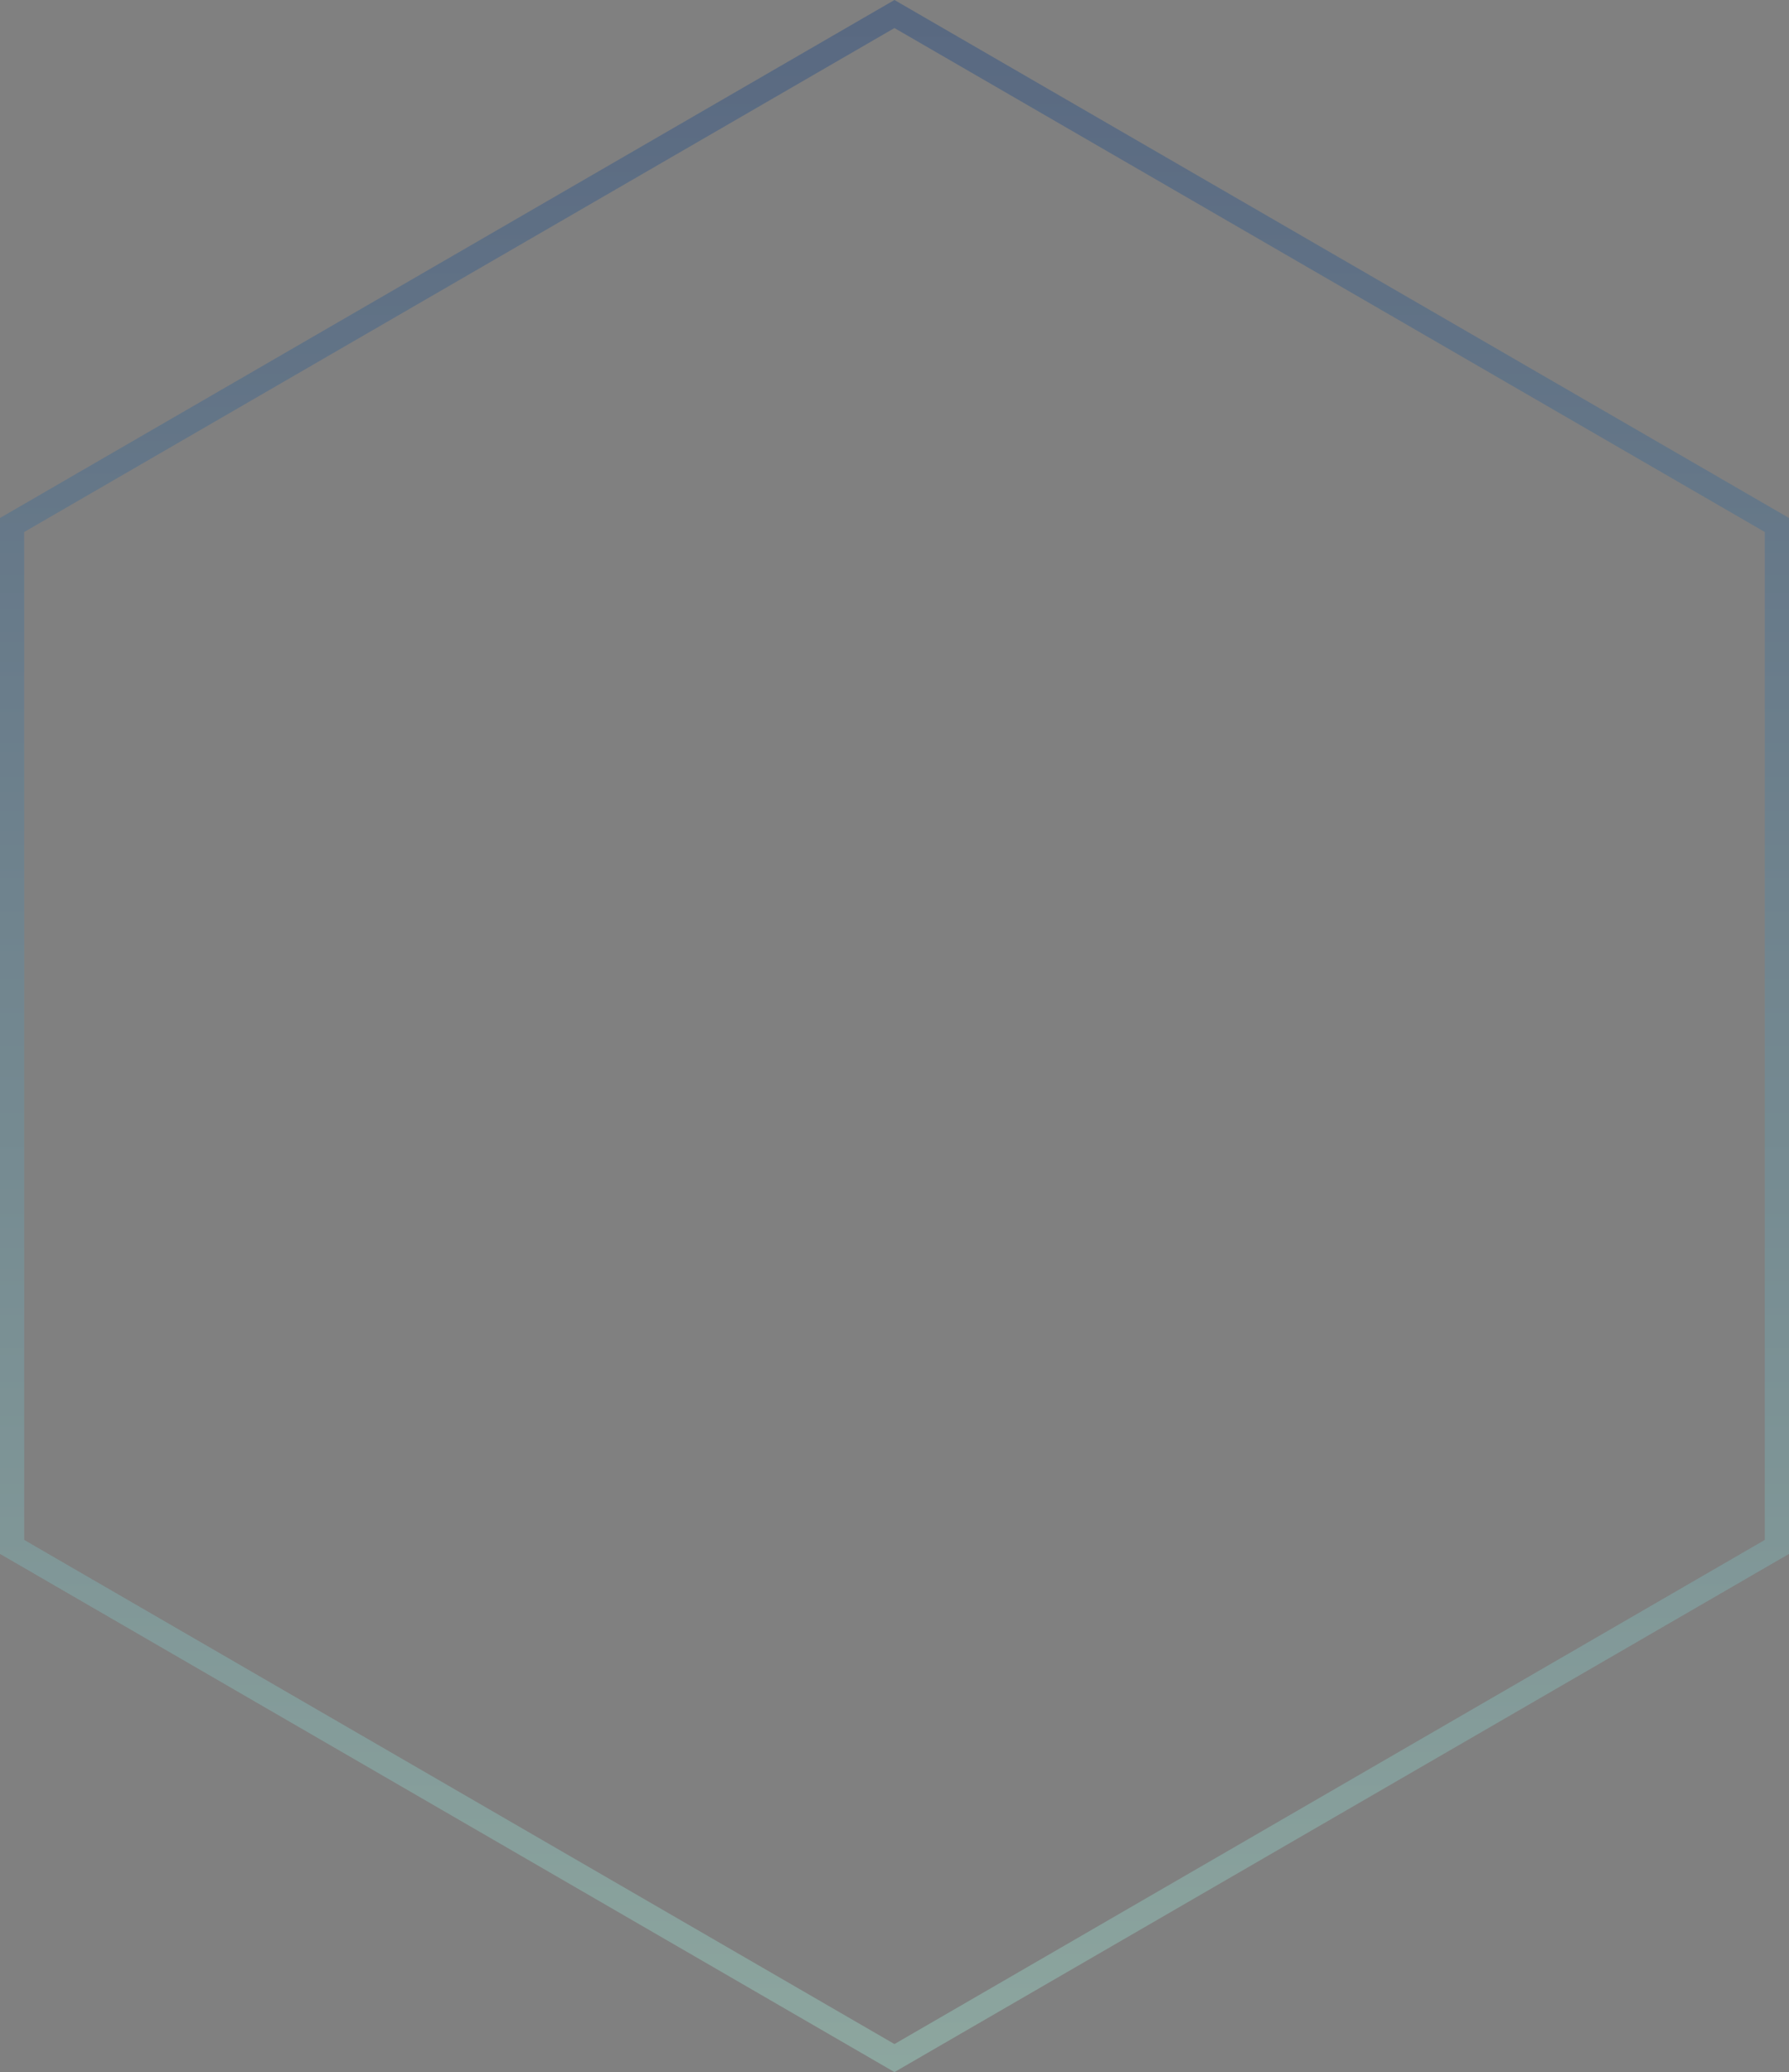<svg xmlns="http://www.w3.org/2000/svg" width="185.52" height="214.916" viewBox="0 0 185.52 214.916"><rect x="0" y="0" width="185.52" height="214.916" fill="#808080" stroke="none"/><defs><linearGradient id="a" x1=".5" x2=".5" y2="1" gradientUnits="objectBoundingBox"><stop offset="0" stop-color="#003586"/><stop offset="1" stop-color="#abffe8"/></linearGradient></defs><path d="M2610.458 440.086v107.446l92.755 53.744 92.765-53.744V440.086l-92.765-53.725zm183.01 105.994l-90.255 52.289-90.246-52.289V441.54l90.246-52.27 90.255 52.27z" transform="translate(-2610.458 -386.361)" opacity=".3" fill="url(#a)"/></svg>